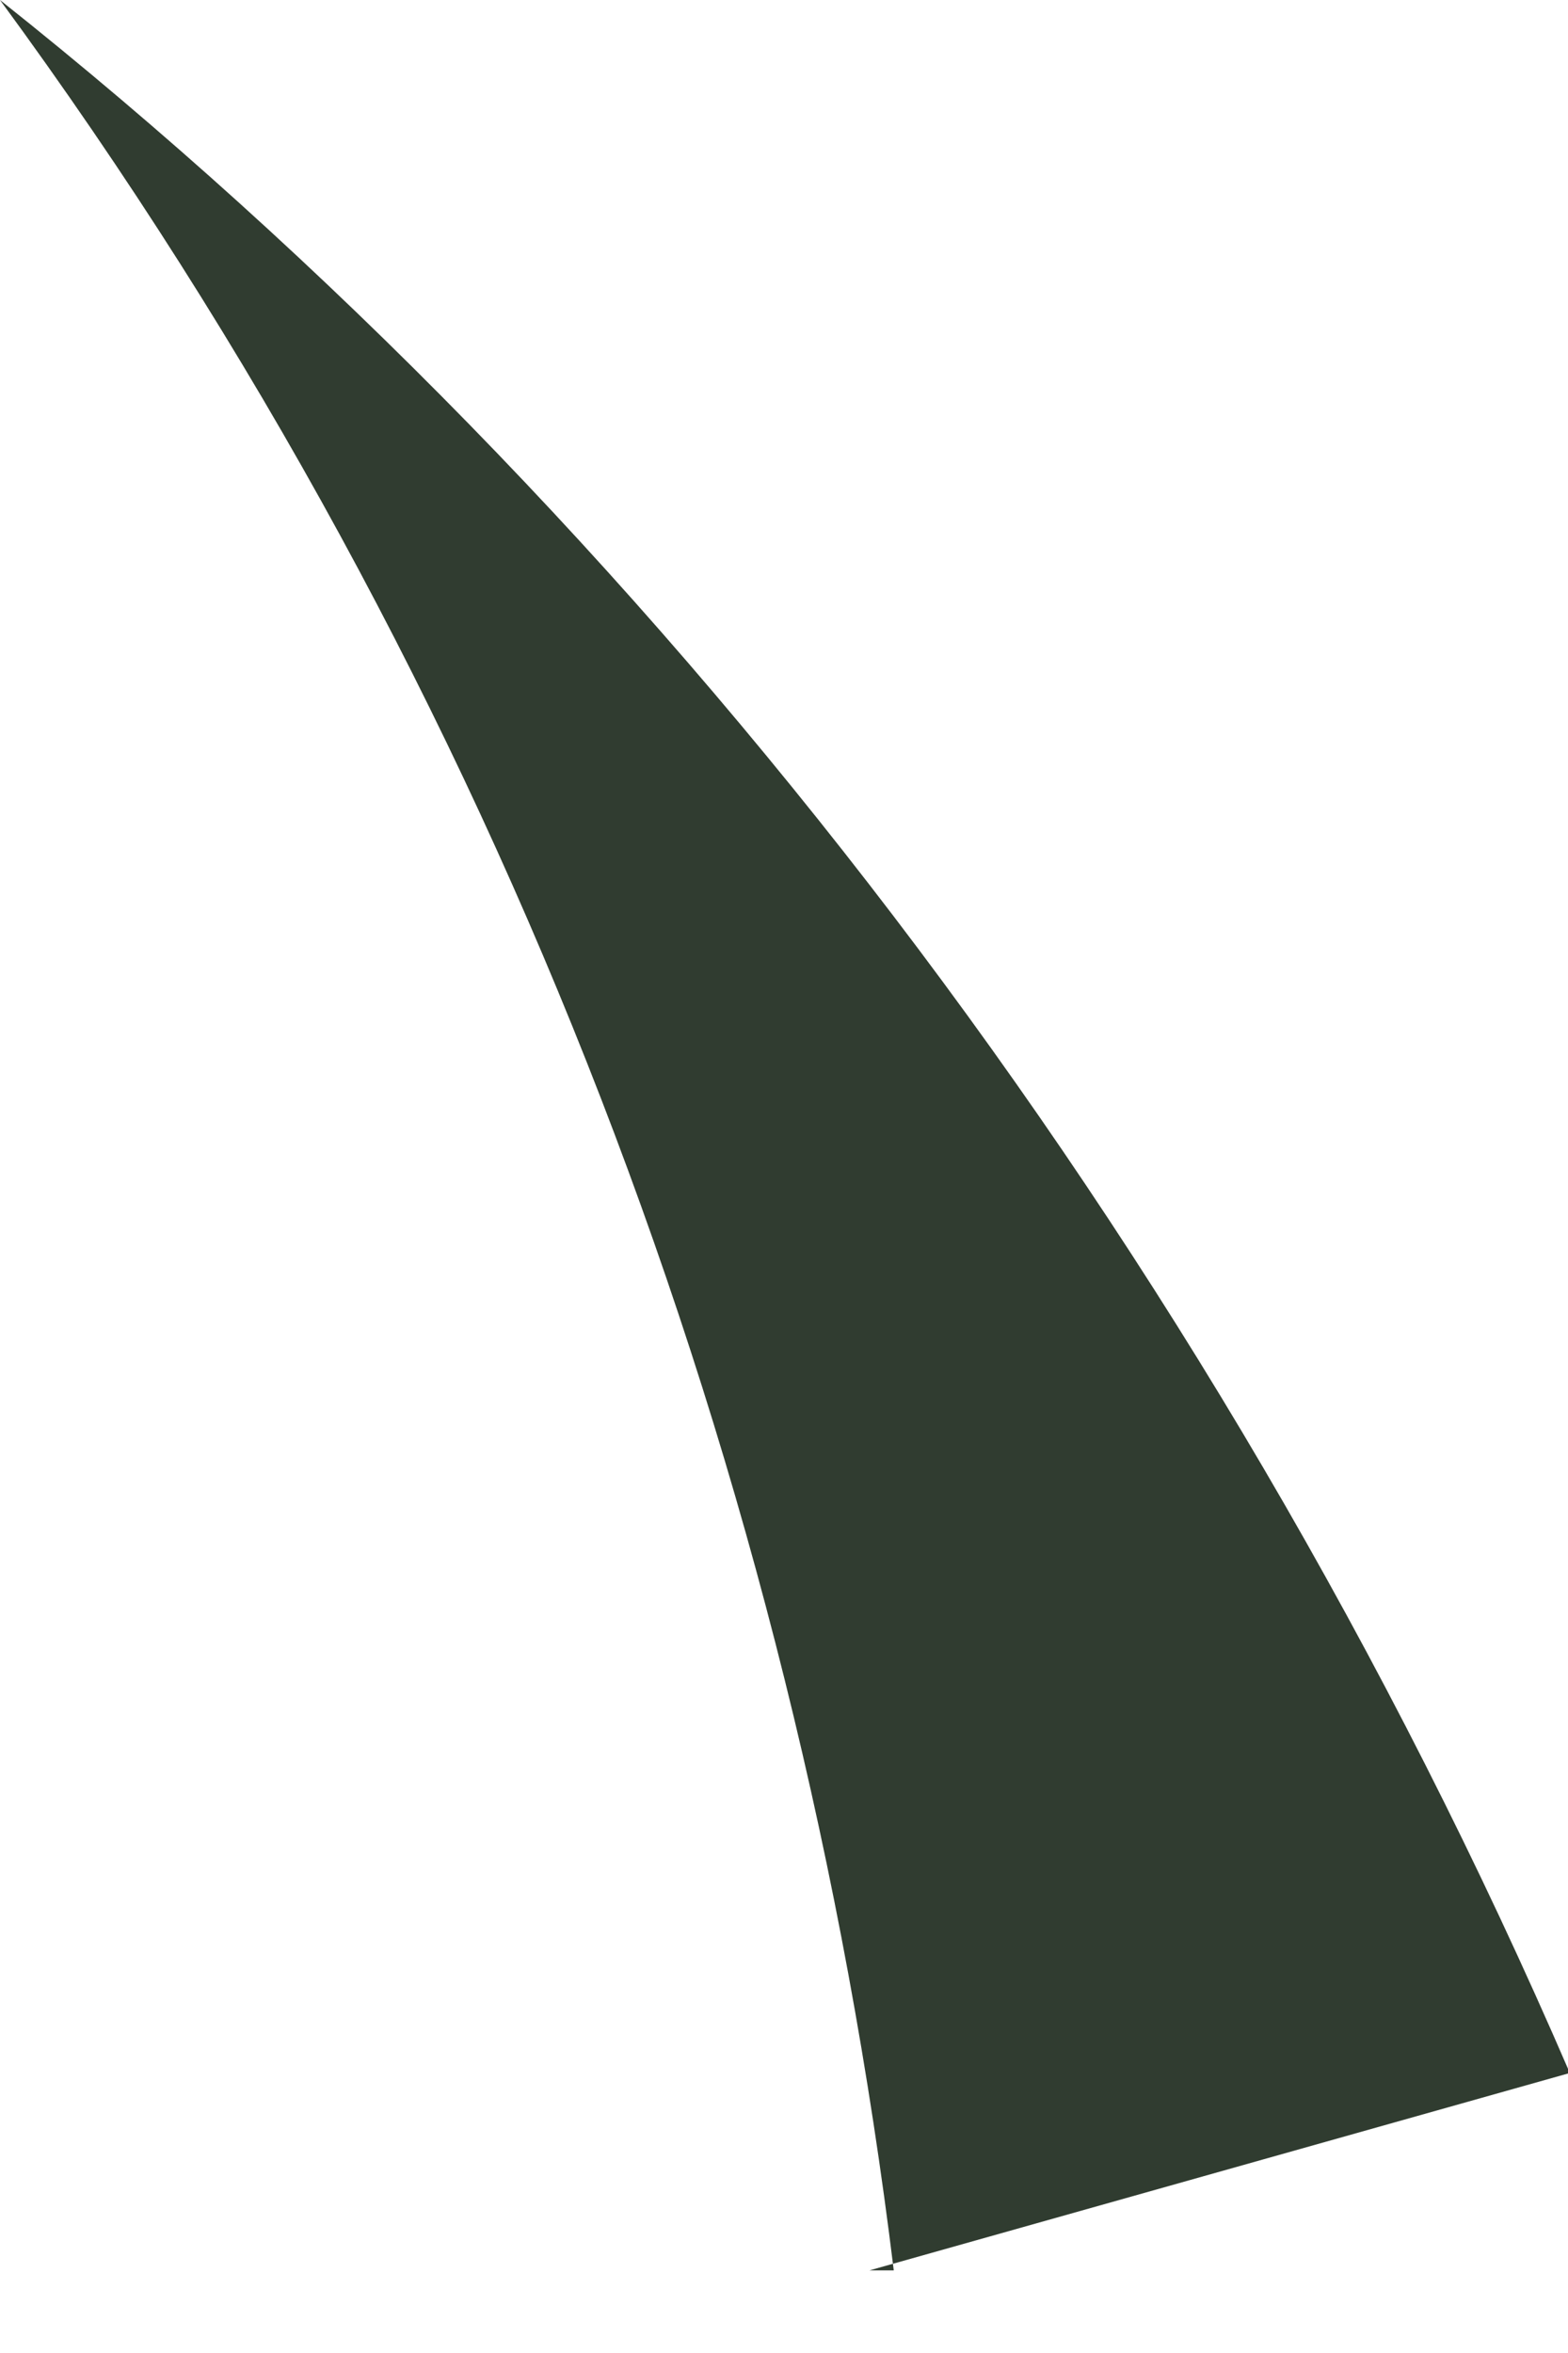 <?xml version="1.0" encoding="utf-8"?>
<svg xmlns="http://www.w3.org/2000/svg" fill="none" height="100%" overflow="visible" preserveAspectRatio="none" style="display: block;" viewBox="0 0 6 9" width="100%">
<path d="M3.42 8.684C3.05 5.663 1.941 2.643 0 0C2.495 1.982 4.621 4.72 6.007 7.929L3.327 8.684H3.42Z" fill="#303C30" id="Vector"/>
</svg>